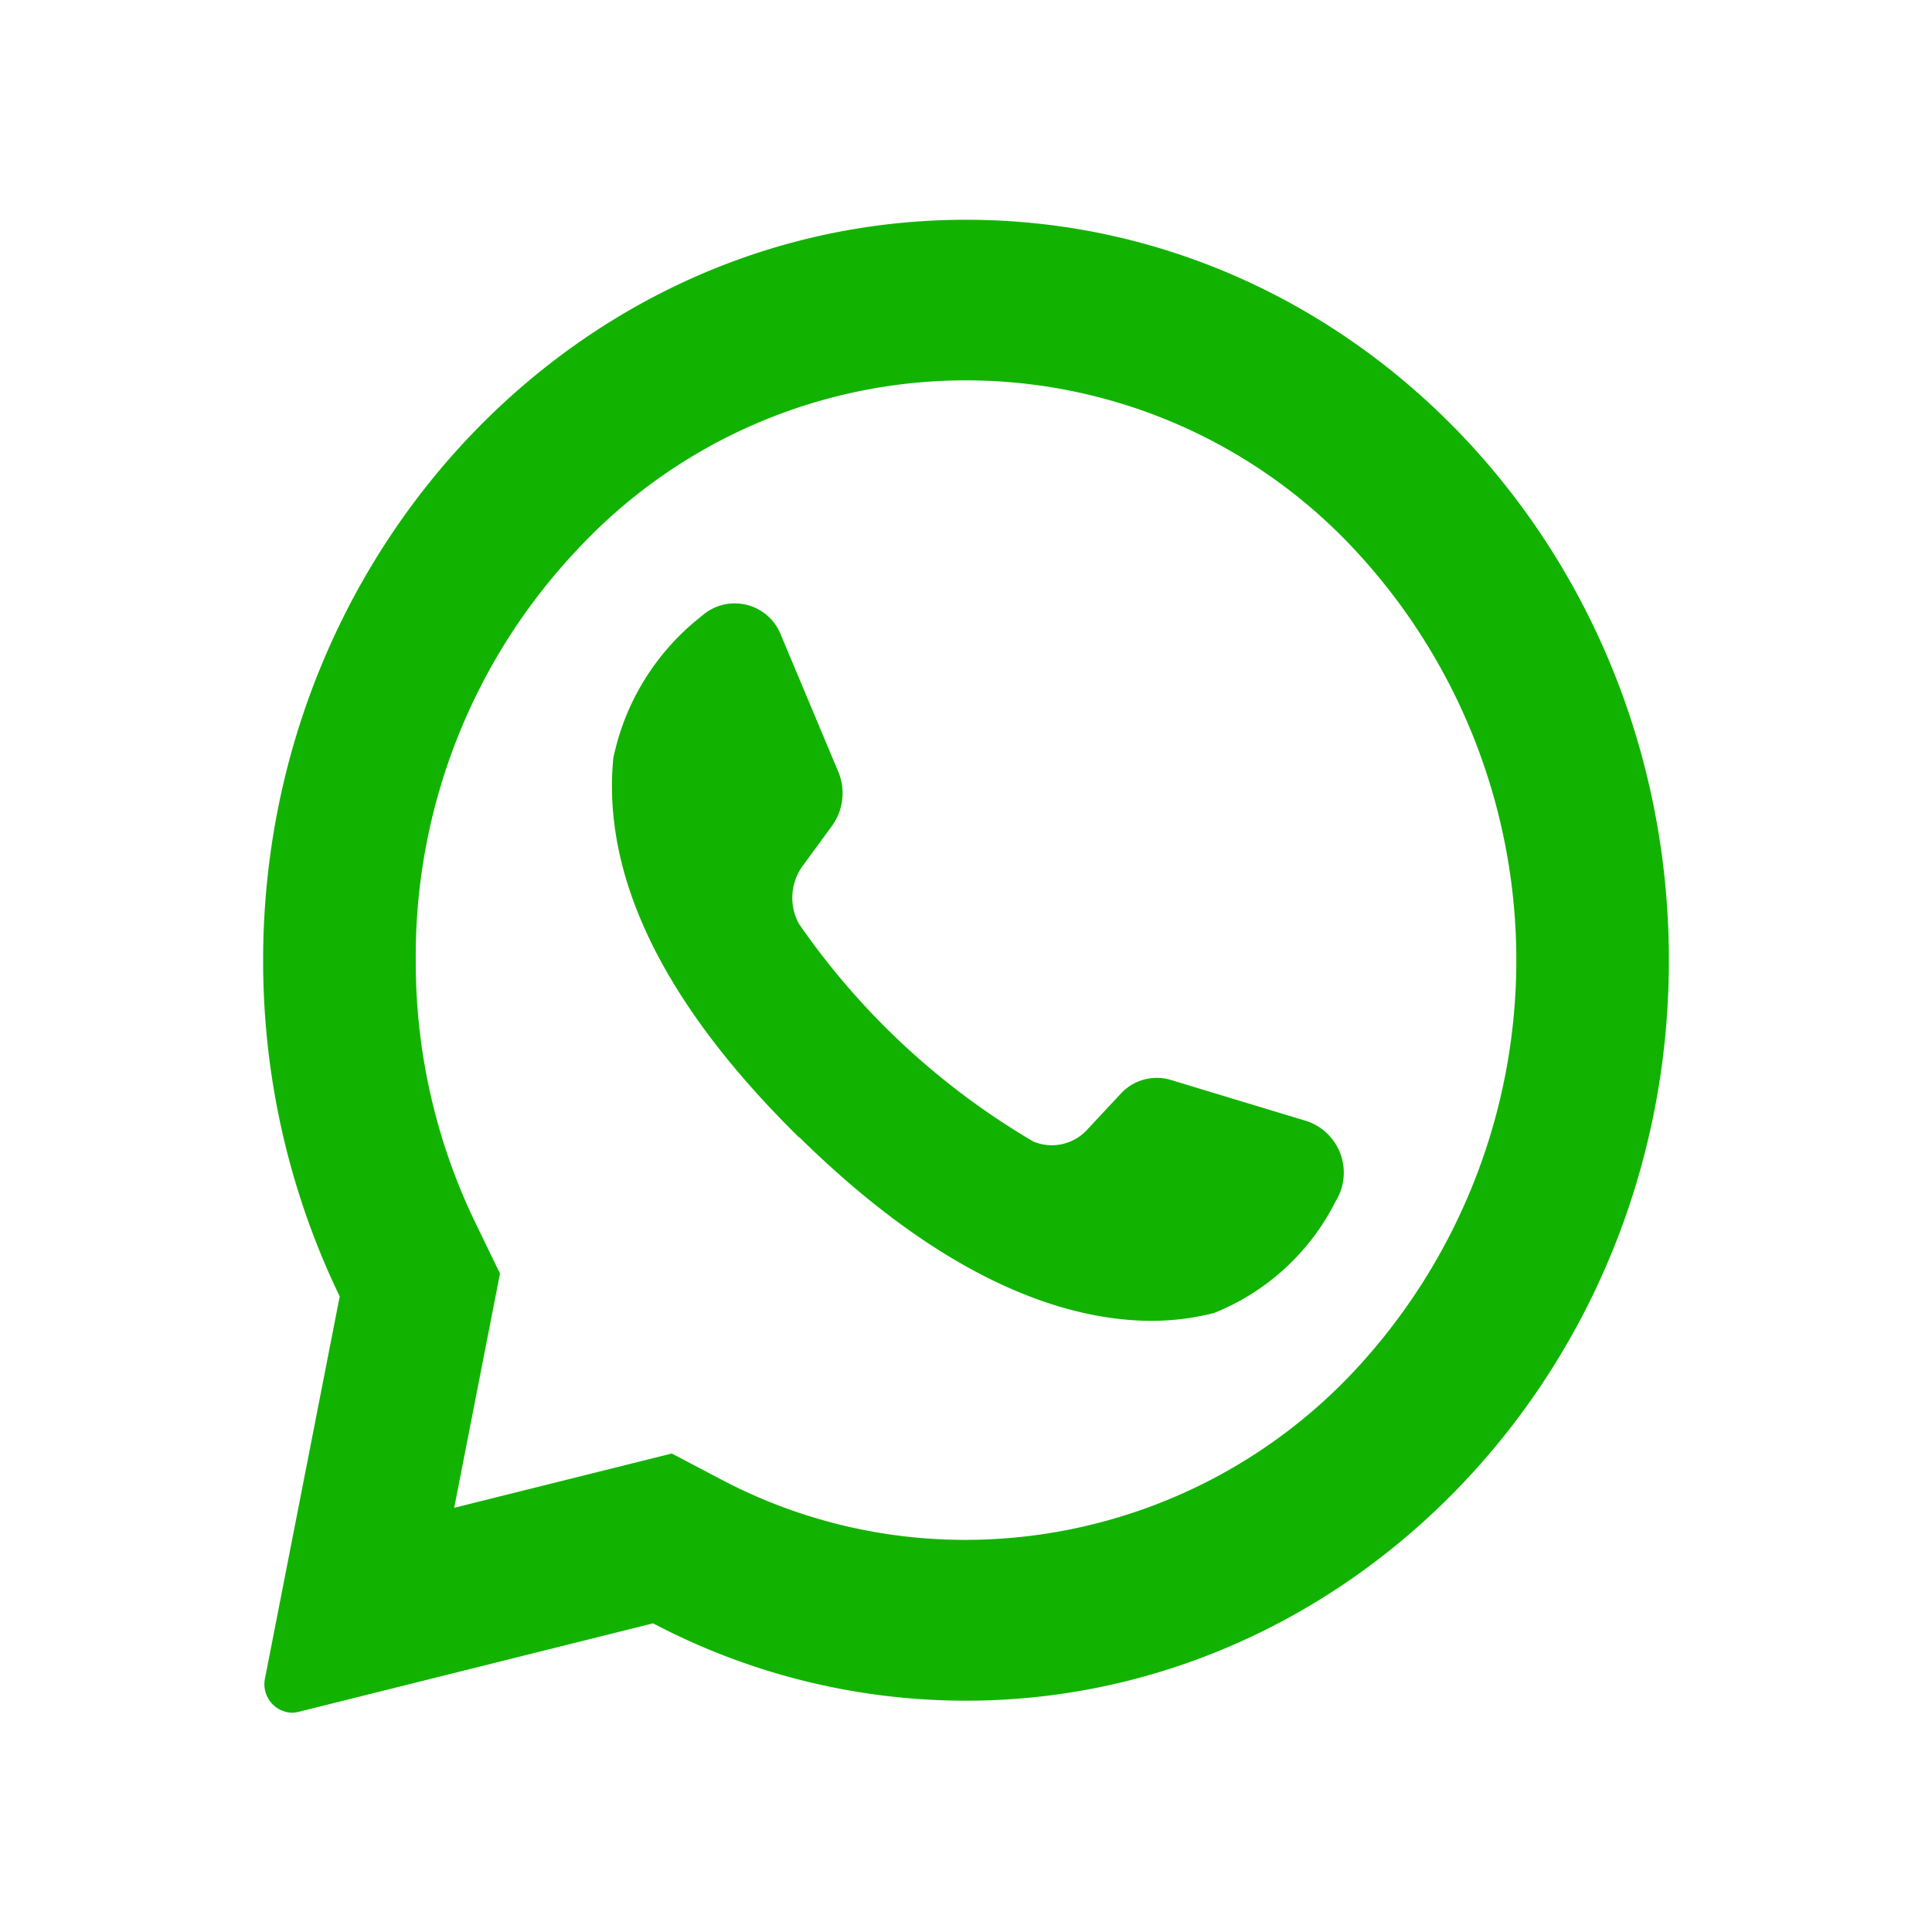 <svg xmlns="http://www.w3.org/2000/svg" width="30" height="30" viewBox="0 0 30 30">
  <g id="Grupo_7038" data-name="Grupo 7038" transform="translate(-2145 -1415.871)">
    <rect id="Retângulo_1680" data-name="Retângulo 1680" width="30" height="30" transform="translate(2145 1415.871)" fill="#fff" opacity="0"/>
    <path id="whatsapp" d="M5178.448,134.4l1.159-5.925a11.965,11.965,0,0,1-1.189-5.186c-.018-6.13,4.569-11.228,10.382-11.519,6.387-.321,11.64,5.146,11.441,11.851-.184,6.257-5.139,11.225-11.077,11.13a10.433,10.433,0,0,1-4.691-1.2l-5.511,1.376a.421.421,0,0,1-.1.012A.443.443,0,0,1,5178.448,134.4Zm7.082-3.083a8.11,8.11,0,0,0,3.8.938,8.279,8.279,0,0,0,6.044-2.636,9.346,9.346,0,0,0,0-12.732,8.243,8.243,0,0,0-12.086,0,9.19,9.19,0,0,0-2.5,6.366,9.291,9.291,0,0,0,.93,4.087l.378.779-.711,3.638,3.379-.843Zm1.211-5.31c-2.4-2.361-3.036-4.329-2.886-5.888a3.768,3.768,0,0,1,1.375-2.211.769.769,0,0,1,1.23.3l.889,2.12a.863.863,0,0,1-.1.843l-.451.616a.842.842,0,0,0-.061.9,11.489,11.489,0,0,0,3.64,3.382.743.743,0,0,0,.839-.186l.517-.554a.76.76,0,0,1,.779-.216l2.113.64a.844.844,0,0,1,.447,1.244,3.615,3.615,0,0,1-1.89,1.736,3.979,3.979,0,0,1-.988.121C5190.8,128.844,5188.947,128.17,5186.741,126Z" transform="translate(-3029.332 1307.527)" fill="#12b300"/>
  </g>
</svg>
